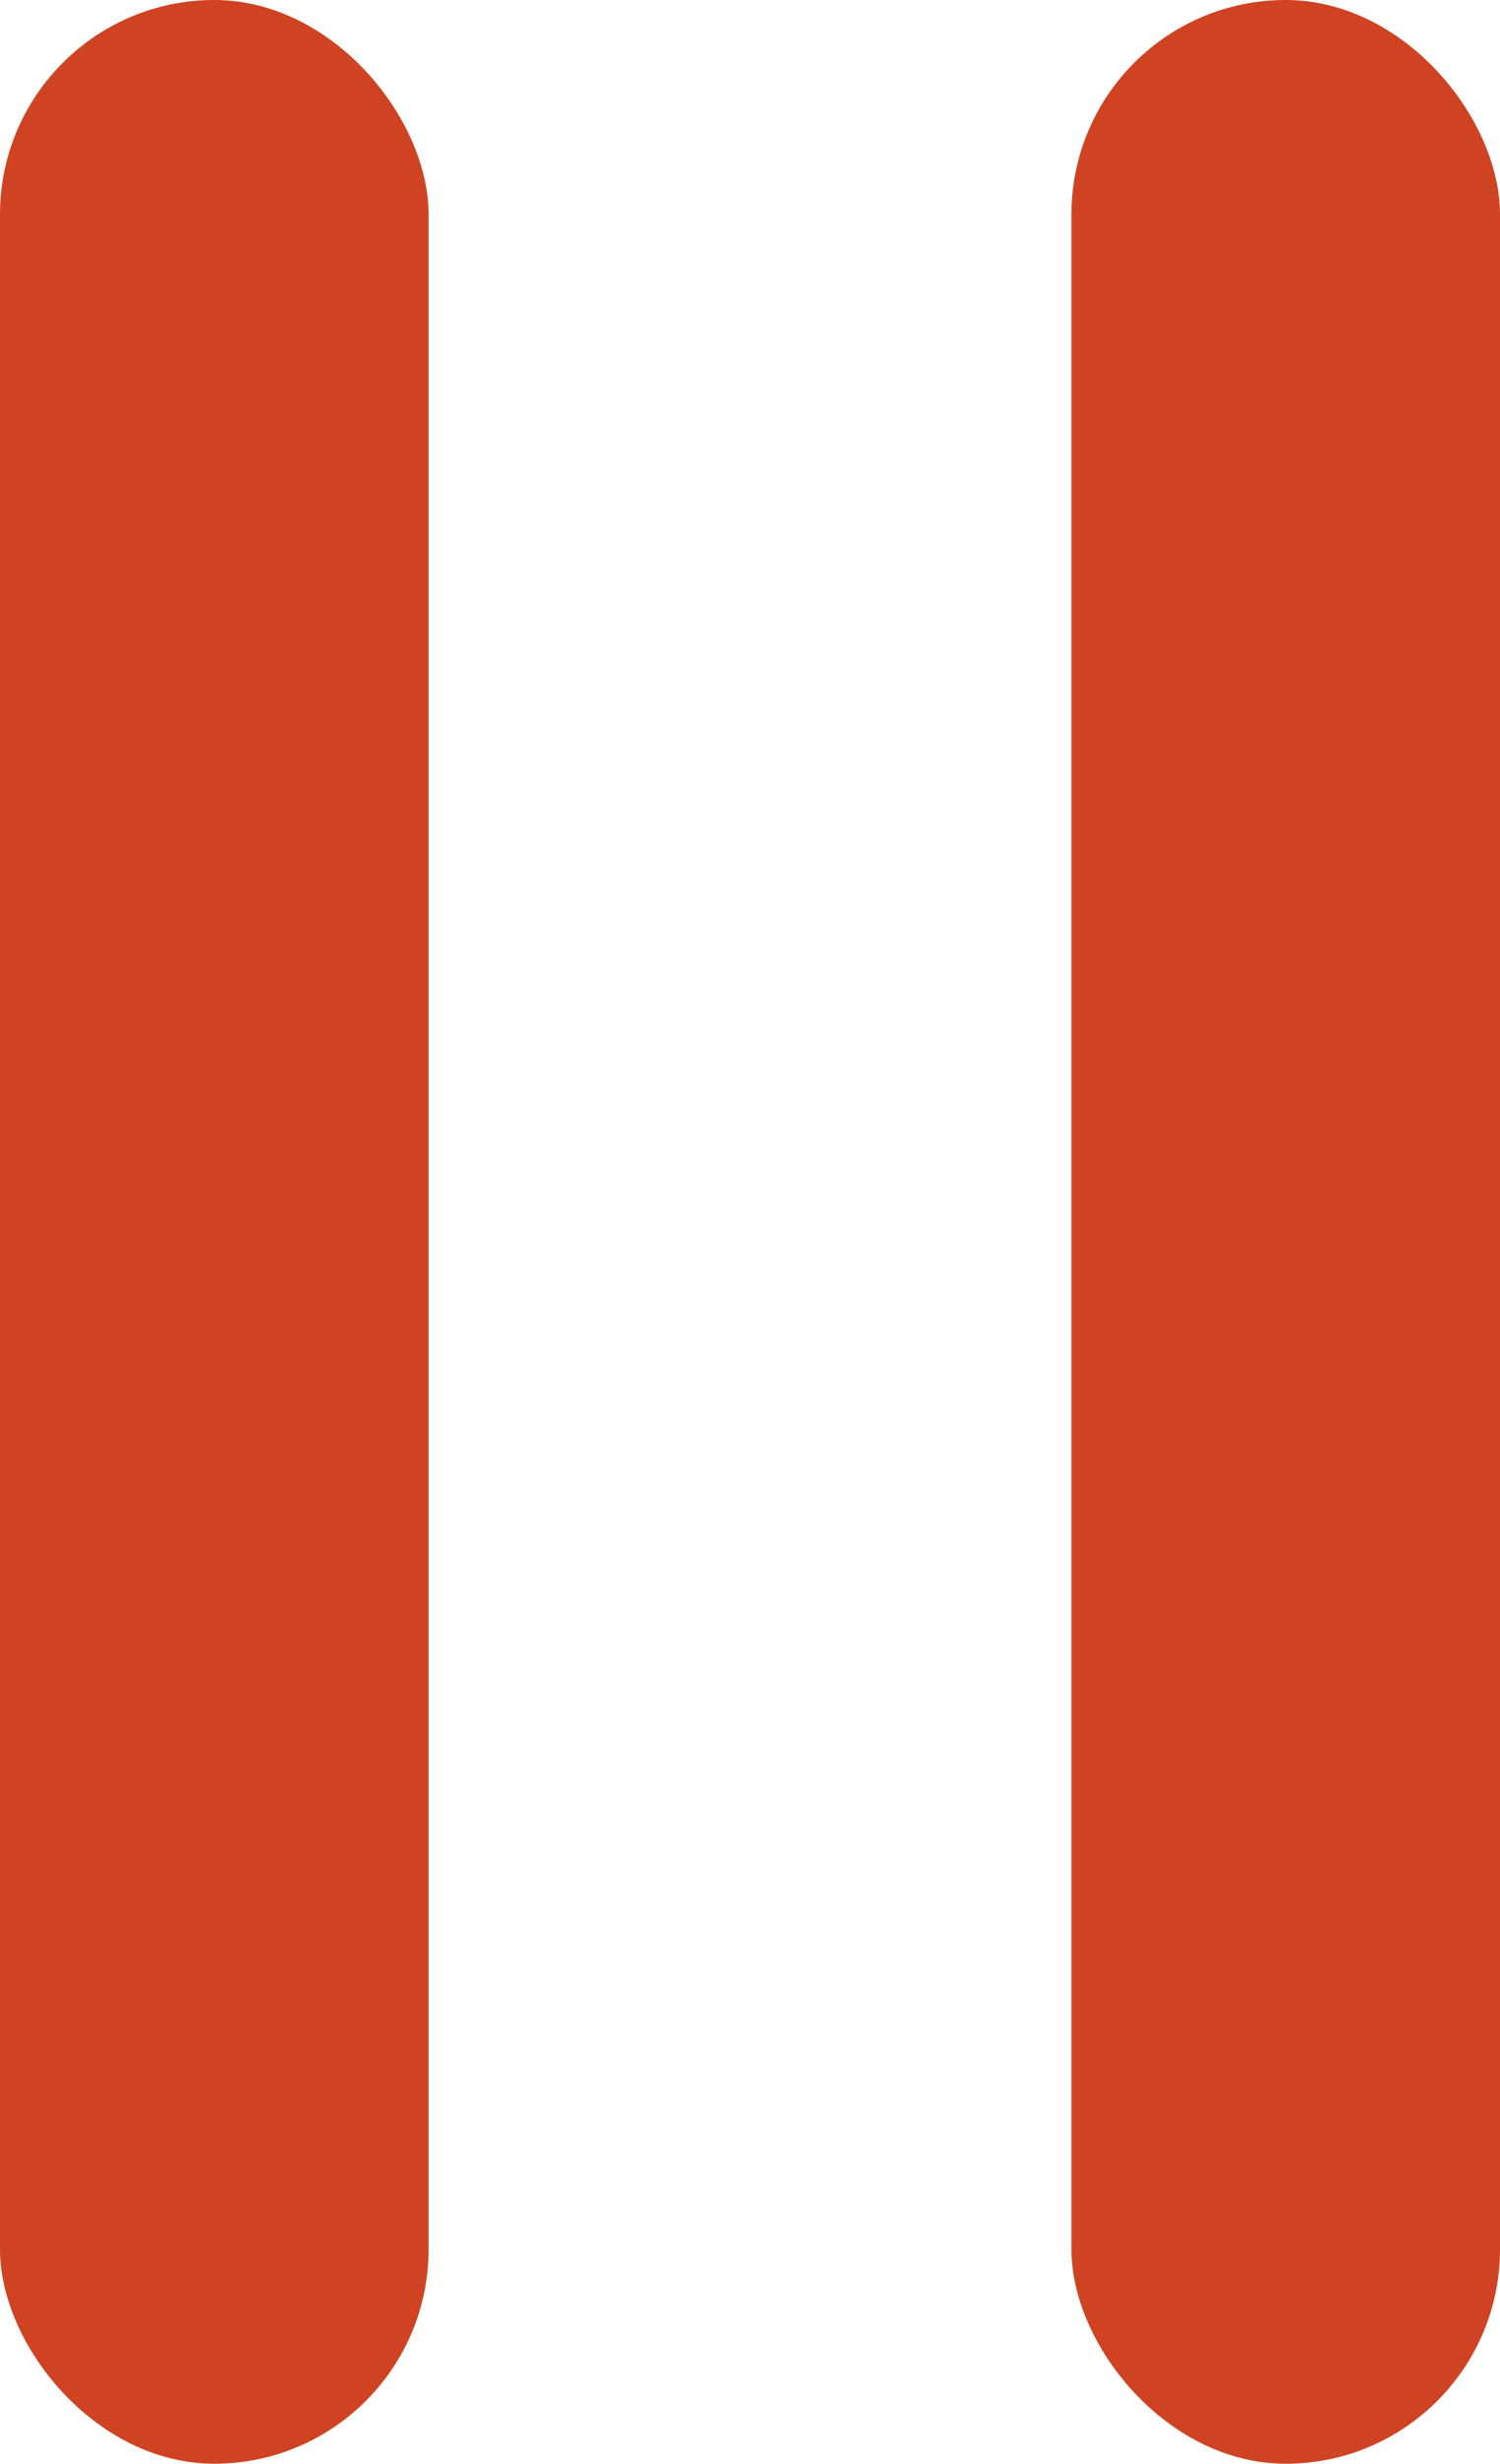 <svg xmlns="http://www.w3.org/2000/svg" width="7" height="11.49" viewBox="0 0 7 11.49">
  <g id="pause__icon" transform="translate(-385 -878)">
    <rect id="Rectangle_12315" data-name="Rectangle 12315" width="2" height="11.49" rx="1" transform="translate(385 878)" fill="#cf4322"/>
    <rect id="Rectangle_12316" data-name="Rectangle 12316" width="2" height="11.49" rx="1" transform="translate(390 878)" fill="#cf4322"/>
  </g>
</svg>
